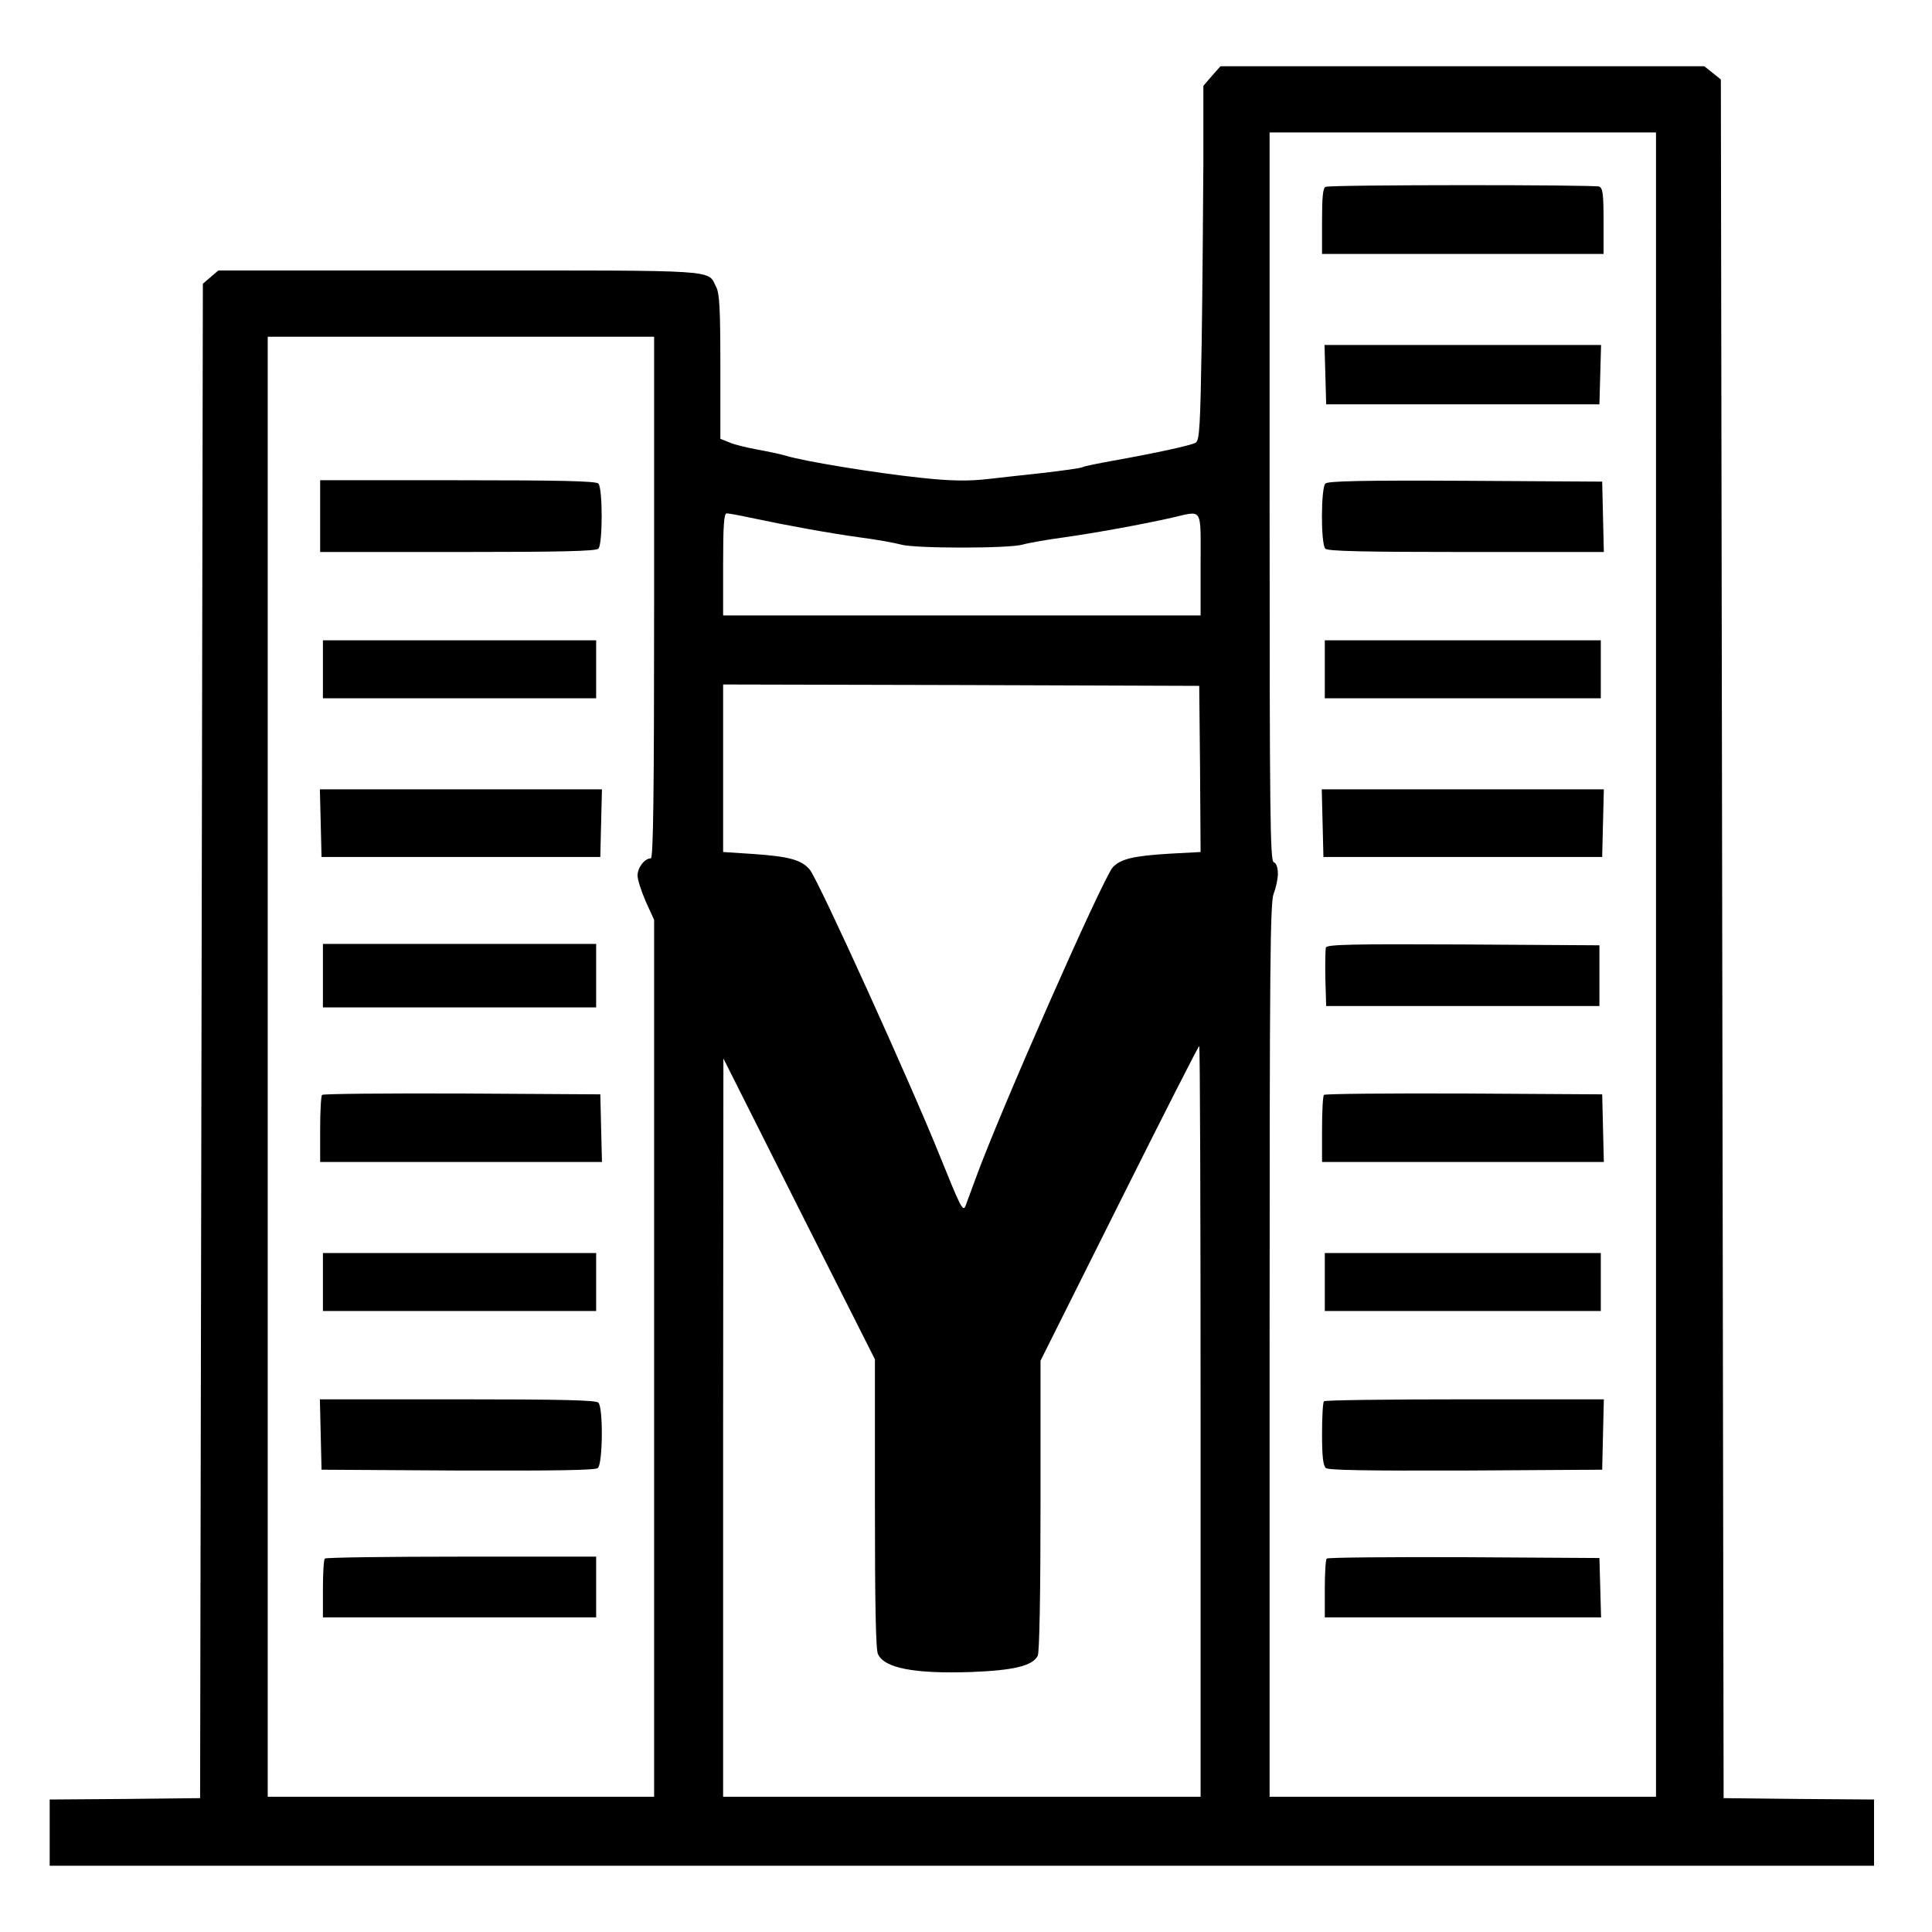 <?xml version="1.0" standalone="no"?>
<!DOCTYPE svg PUBLIC "-//W3C//DTD SVG 20010904//EN"
 "http://www.w3.org/TR/2001/REC-SVG-20010904/DTD/svg10.dtd">
<svg version="1.0" xmlns="http://www.w3.org/2000/svg"
 width="700pt" height="700pt" viewBox="0 0 700 700"
 preserveAspectRatio="xMidYMid meet">
<g transform="translate(0,700) scale(0.1,-0.1)"
fill="#000000" stroke="none">
<path d="M4391 6725 l-31 -36 0 -282 c-1 -155 -3 -444 -6 -642 -5 -313 -8
-361 -22 -369 -17 -10 -147 -38 -298 -65 -55 -10 -105 -20 -110 -23 -5 -4 -72
-13 -149 -22 -77 -8 -162 -18 -190 -21 -76 -9 -140 -8 -250 4 -162 17 -425 60
-488 80 -18 5 -63 15 -102 22 -38 7 -85 18 -102 26 l-33 13 0 261 c0 211 -3
265 -15 289 -33 64 27 60 -932 60 l-872 0 -28 -24 -28 -24 -5 -2744 -5 -2743
-272 -3 -273 -2 0 -120 0 -120 3305 0 3305 0 0 120 0 120 -272 2 -273 3 -5
3113 -5 3114 -30 24 -30 24 -876 0 -877 0 -31 -35z m1609 -3220 l0 -3015 -700
0 -700 0 0 1619 c0 1416 2 1623 15 1654 8 20 15 52 15 72 0 22 -6 38 -15 41
-13 5 -15 162 -15 1325 l0 1319 700 0 700 0 0 -3015z m-3630 1330 c0 -715 -3
-945 -12 -945 -22 0 -48 -33 -48 -62 0 -16 14 -58 30 -95 l30 -66 0 -1588 0
-1589 -700 0 -700 0 0 2645 0 2645 700 0 700 0 0 -945z m350 289 c147 -31 287
-56 395 -71 61 -8 128 -20 149 -26 24 -7 115 -11 221 -11 106 0 197 4 221 11
21 6 89 18 149 26 119 17 278 46 390 71 115 26 105 43 105 -169 l0 -185 -865
0 -865 0 0 185 c0 141 3 185 13 185 6 0 46 -7 87 -16z m1628 -910 l2 -301
-112 -6 c-132 -8 -177 -19 -206 -49 -36 -40 -413 -894 -499 -1133 -14 -38 -30
-81 -35 -95 -9 -22 -19 -1 -92 180 -106 264 -442 1004 -472 1039 -30 36 -76
48 -206 57 l-108 7 0 303 0 304 863 -2 862 -3 3 -301z m2 -2364 l0 -1360 -865
0 -865 0 0 1338 1 1337 274 -545 275 -545 0 -522 c0 -361 3 -530 11 -546 23
-51 132 -72 338 -65 154 6 222 22 241 59 6 11 10 223 10 543 l0 526 285 570
c157 314 287 570 290 570 3 0 5 -612 5 -1360z"/>
<path d="M4803 6323 c-10 -3 -13 -38 -13 -124 l0 -119 510 0 510 0 0 119 c0
99 -3 120 -16 125 -19 7 -973 7 -991 -1z"/>
<path d="M4802 5643 l3 -108 495 0 495 0 3 108 3 107 -501 0 -501 0 3 -107z"/>
<path d="M4802 5248 c-16 -16 -17 -219 0 -236 9 -9 136 -12 510 -12 l499 0 -3
128 -3 127 -495 3 c-377 2 -499 -1 -508 -10z"/>
<path d="M4800 4575 l0 -105 500 0 500 0 0 105 0 105 -500 0 -500 0 0 -105z"/>
<path d="M4792 4018 l3 -123 505 0 505 0 3 123 3 122 -511 0 -511 0 3 -122z"/>
<path d="M4804 3567 c-2 -7 -3 -58 -2 -113 l3 -99 495 0 495 0 0 110 0 110
-493 3 c-403 2 -493 0 -498 -11z"/>
<path d="M4797 3033 c-4 -3 -7 -60 -7 -125 l0 -118 510 0 511 0 -3 123 -3 122
-501 3 c-275 1 -504 -1 -507 -5z"/>
<path d="M4800 2355 l0 -105 500 0 500 0 0 105 0 105 -500 0 -500 0 0 -105z"/>
<path d="M4797 1923 c-4 -3 -7 -57 -7 -118 0 -83 4 -116 14 -124 9 -8 151 -10
507 -9 l494 3 3 128 3 127 -504 0 c-277 0 -507 -3 -510 -7z"/>
<path d="M4807 1353 c-4 -3 -7 -53 -7 -110 l0 -103 500 0 501 0 -3 108 -3 107
-491 3 c-270 1 -494 -1 -497 -5z"/>
<path d="M1160 5130 l0 -130 498 0 c374 0 501 3 510 12 16 16 16 220 0 236 -9
9 -136 12 -510 12 l-498 0 0 -130z"/>
<path d="M1170 4575 l0 -105 495 0 495 0 0 105 0 105 -495 0 -495 0 0 -105z"/>
<path d="M1162 4018 l3 -123 505 0 505 0 3 123 3 122 -511 0 -511 0 3 -122z"/>
<path d="M1170 3465 l0 -115 495 0 495 0 0 115 0 115 -495 0 -495 0 0 -115z"/>
<path d="M1167 3033 c-4 -3 -7 -60 -7 -125 l0 -118 510 0 511 0 -3 123 -3 122
-501 3 c-275 1 -504 -1 -507 -5z"/>
<path d="M1170 2355 l0 -105 495 0 495 0 0 105 0 105 -495 0 -495 0 0 -105z"/>
<path d="M1162 1803 l3 -128 494 -3 c356 -1 498 1 507 9 18 15 20 219 2 237
-9 9 -136 12 -510 12 l-499 0 3 -127z"/>
<path d="M1177 1353 c-4 -3 -7 -53 -7 -110 l0 -103 495 0 495 0 0 110 0 110
-488 0 c-269 0 -492 -3 -495 -7z"/>
</g>
</svg>
